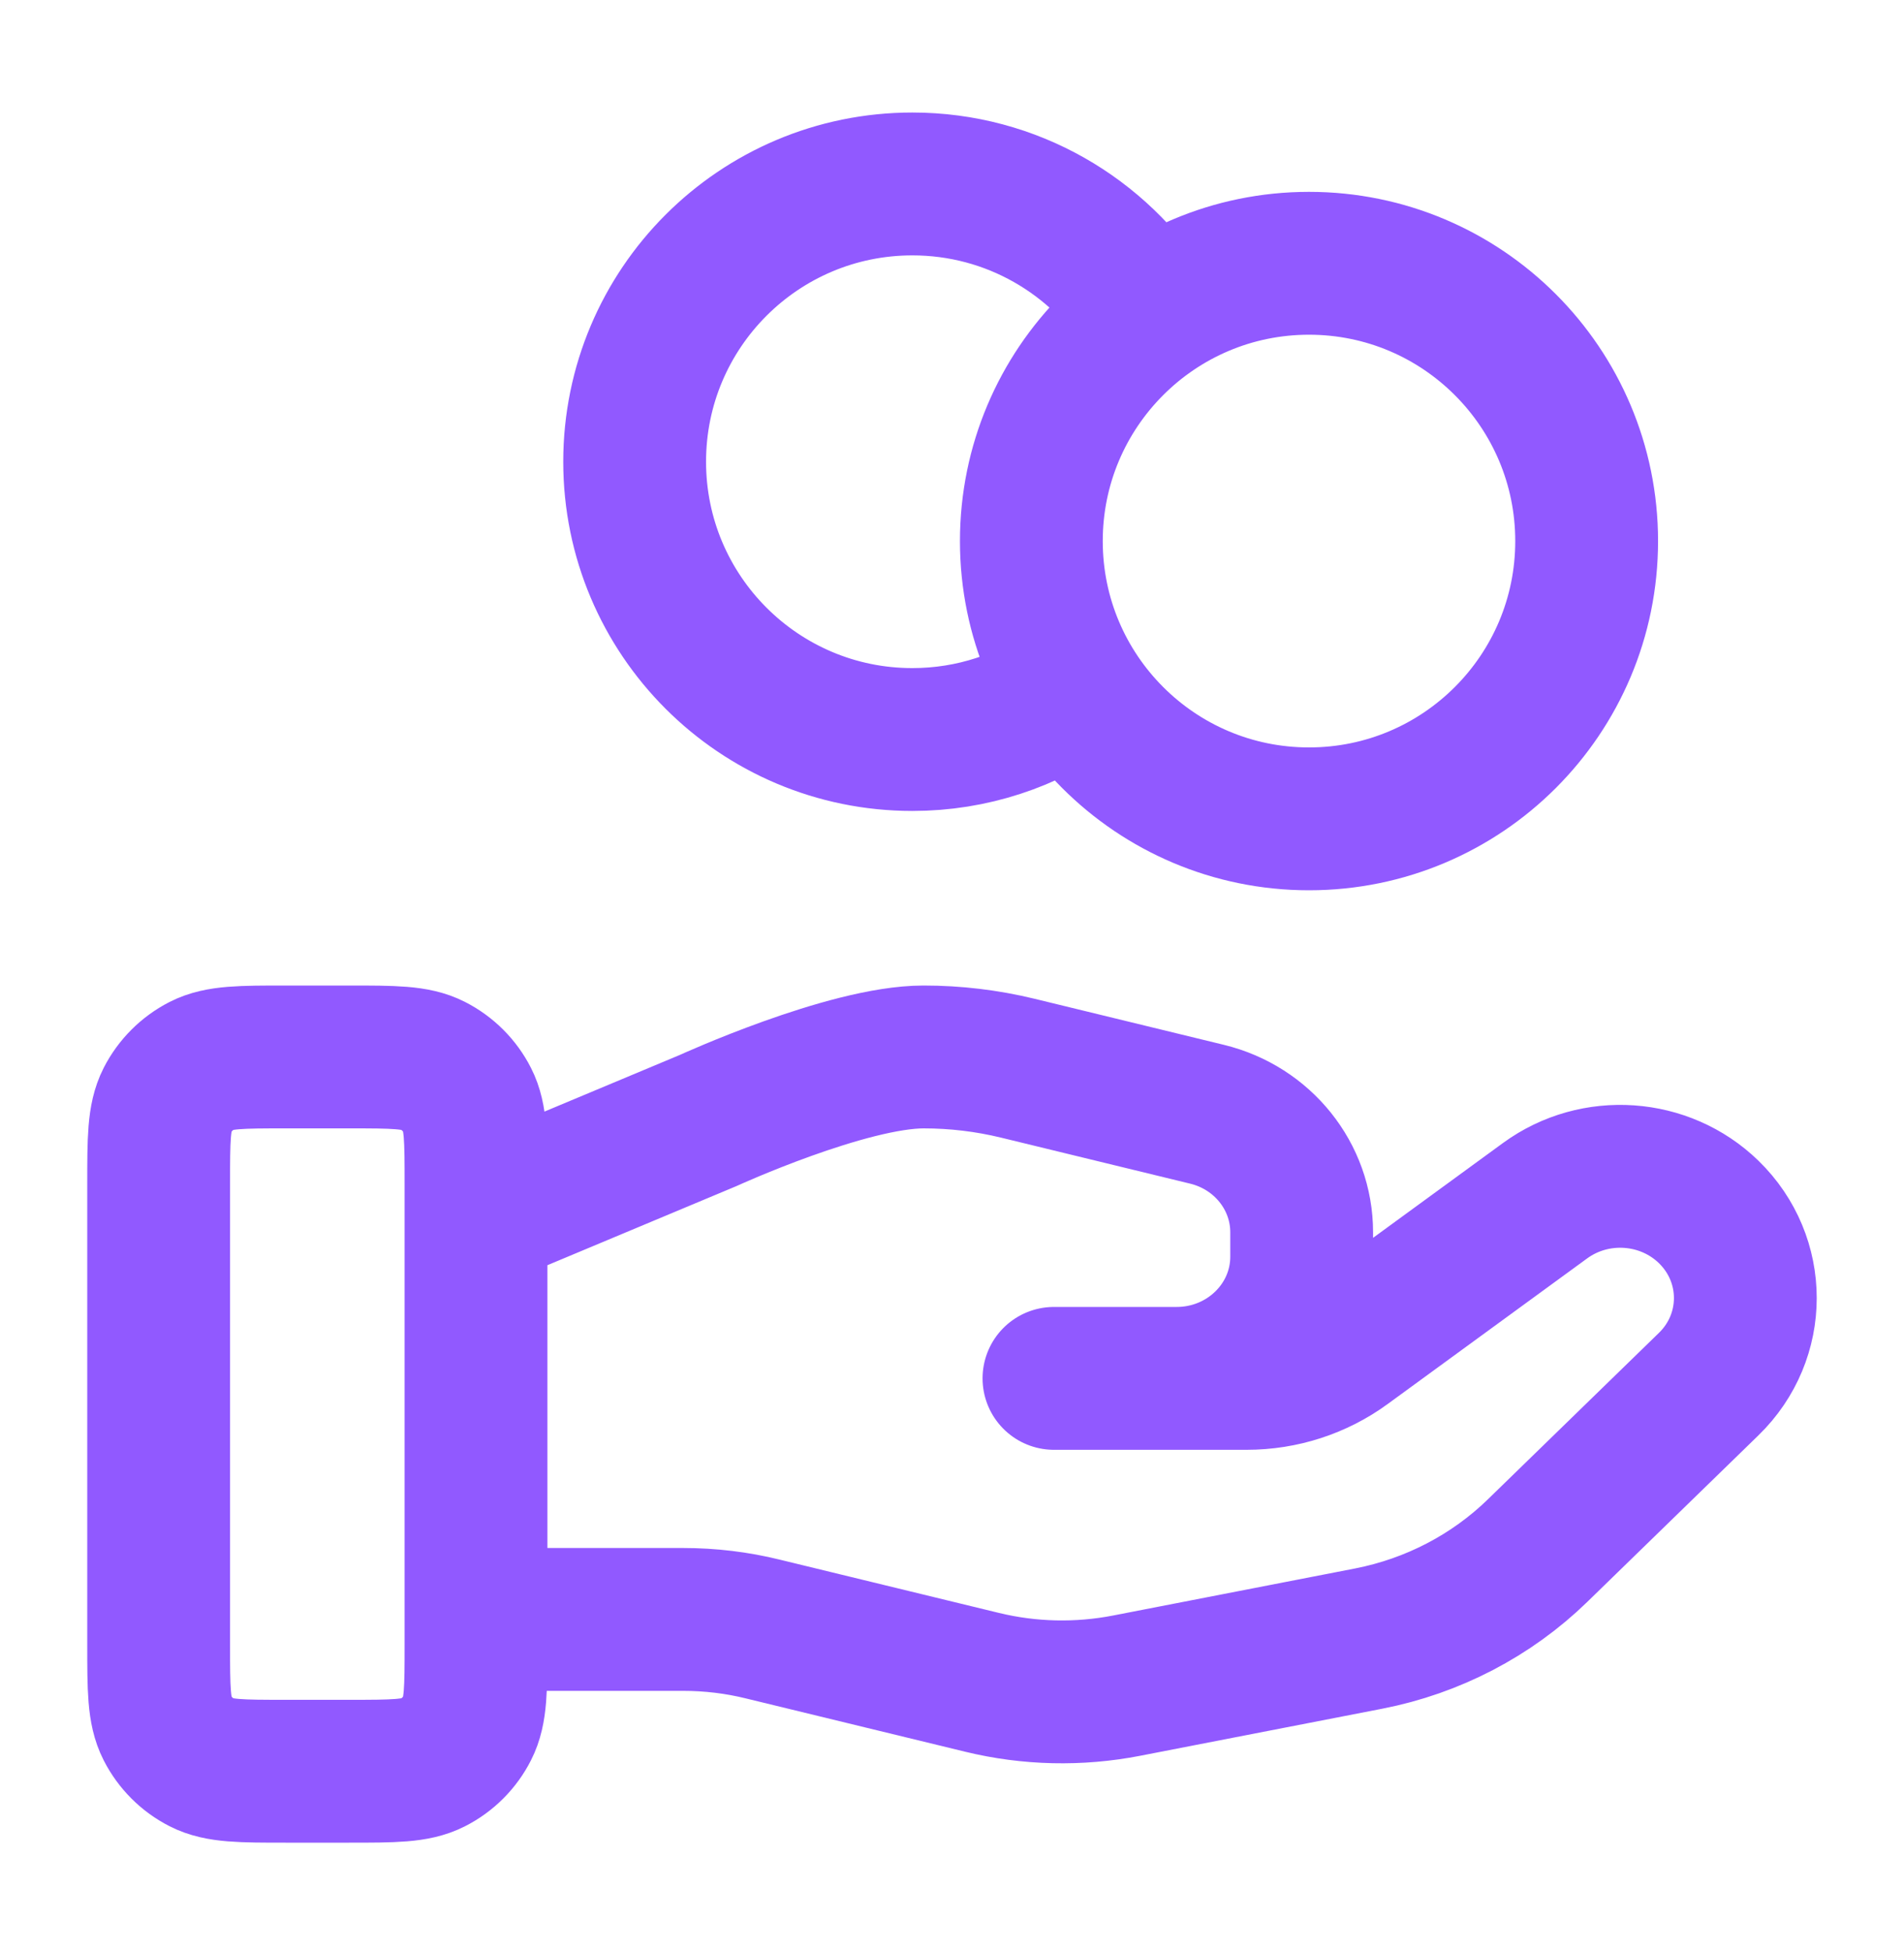 <svg width="40" height="41" viewBox="0 0 40 41" fill="none" xmlns="http://www.w3.org/2000/svg">
<path d="M22.549 14.449C21.595 15.129 20.428 15.53 19.167 15.53C15.945 15.53 13.333 12.918 13.333 9.696C13.333 6.474 15.945 3.863 19.167 3.863C21.255 3.863 23.087 4.96 24.118 6.61M10 34.008H14.351C14.918 34.008 15.482 34.075 16.031 34.211L20.628 35.328C21.626 35.571 22.665 35.594 23.672 35.398L28.755 34.41C30.098 34.148 31.333 33.505 32.301 32.564L35.897 29.066C36.923 28.068 36.923 26.45 35.897 25.451C34.972 24.552 33.508 24.451 32.462 25.213L28.271 28.271C27.671 28.71 26.941 28.946 26.189 28.946H22.142L24.718 28.946C26.17 28.946 27.346 27.802 27.346 26.389V25.878C27.346 24.705 26.526 23.683 25.357 23.399L21.381 22.432C20.734 22.275 20.071 22.196 19.405 22.196C17.797 22.196 14.886 23.527 14.886 23.527L10 25.571M33.333 11.363C33.333 14.585 30.722 17.196 27.5 17.196C24.278 17.196 21.667 14.585 21.667 11.363C21.667 8.141 24.278 5.529 27.5 5.529C30.722 5.529 33.333 8.141 33.333 11.363ZM3.333 24.863L3.333 34.529C3.333 35.463 3.333 35.93 3.515 36.286C3.675 36.6 3.93 36.855 4.243 37.014C4.6 37.196 5.067 37.196 6 37.196H7.333C8.267 37.196 8.733 37.196 9.09 37.014C9.404 36.855 9.659 36.6 9.818 36.286C10 35.93 10 35.463 10 34.529V24.863C10 23.929 10 23.463 9.818 23.106C9.659 22.793 9.404 22.538 9.09 22.378C8.734 22.196 8.267 22.196 7.333 22.196L6 22.196C5.067 22.196 4.6 22.196 4.243 22.378C3.93 22.538 3.675 22.793 3.515 23.106C3.333 23.463 3.333 23.929 3.333 24.863Z" stroke="#9159FF" stroke-width="3" stroke-linecap="round" stroke-linejoin="round"/>
</svg>

